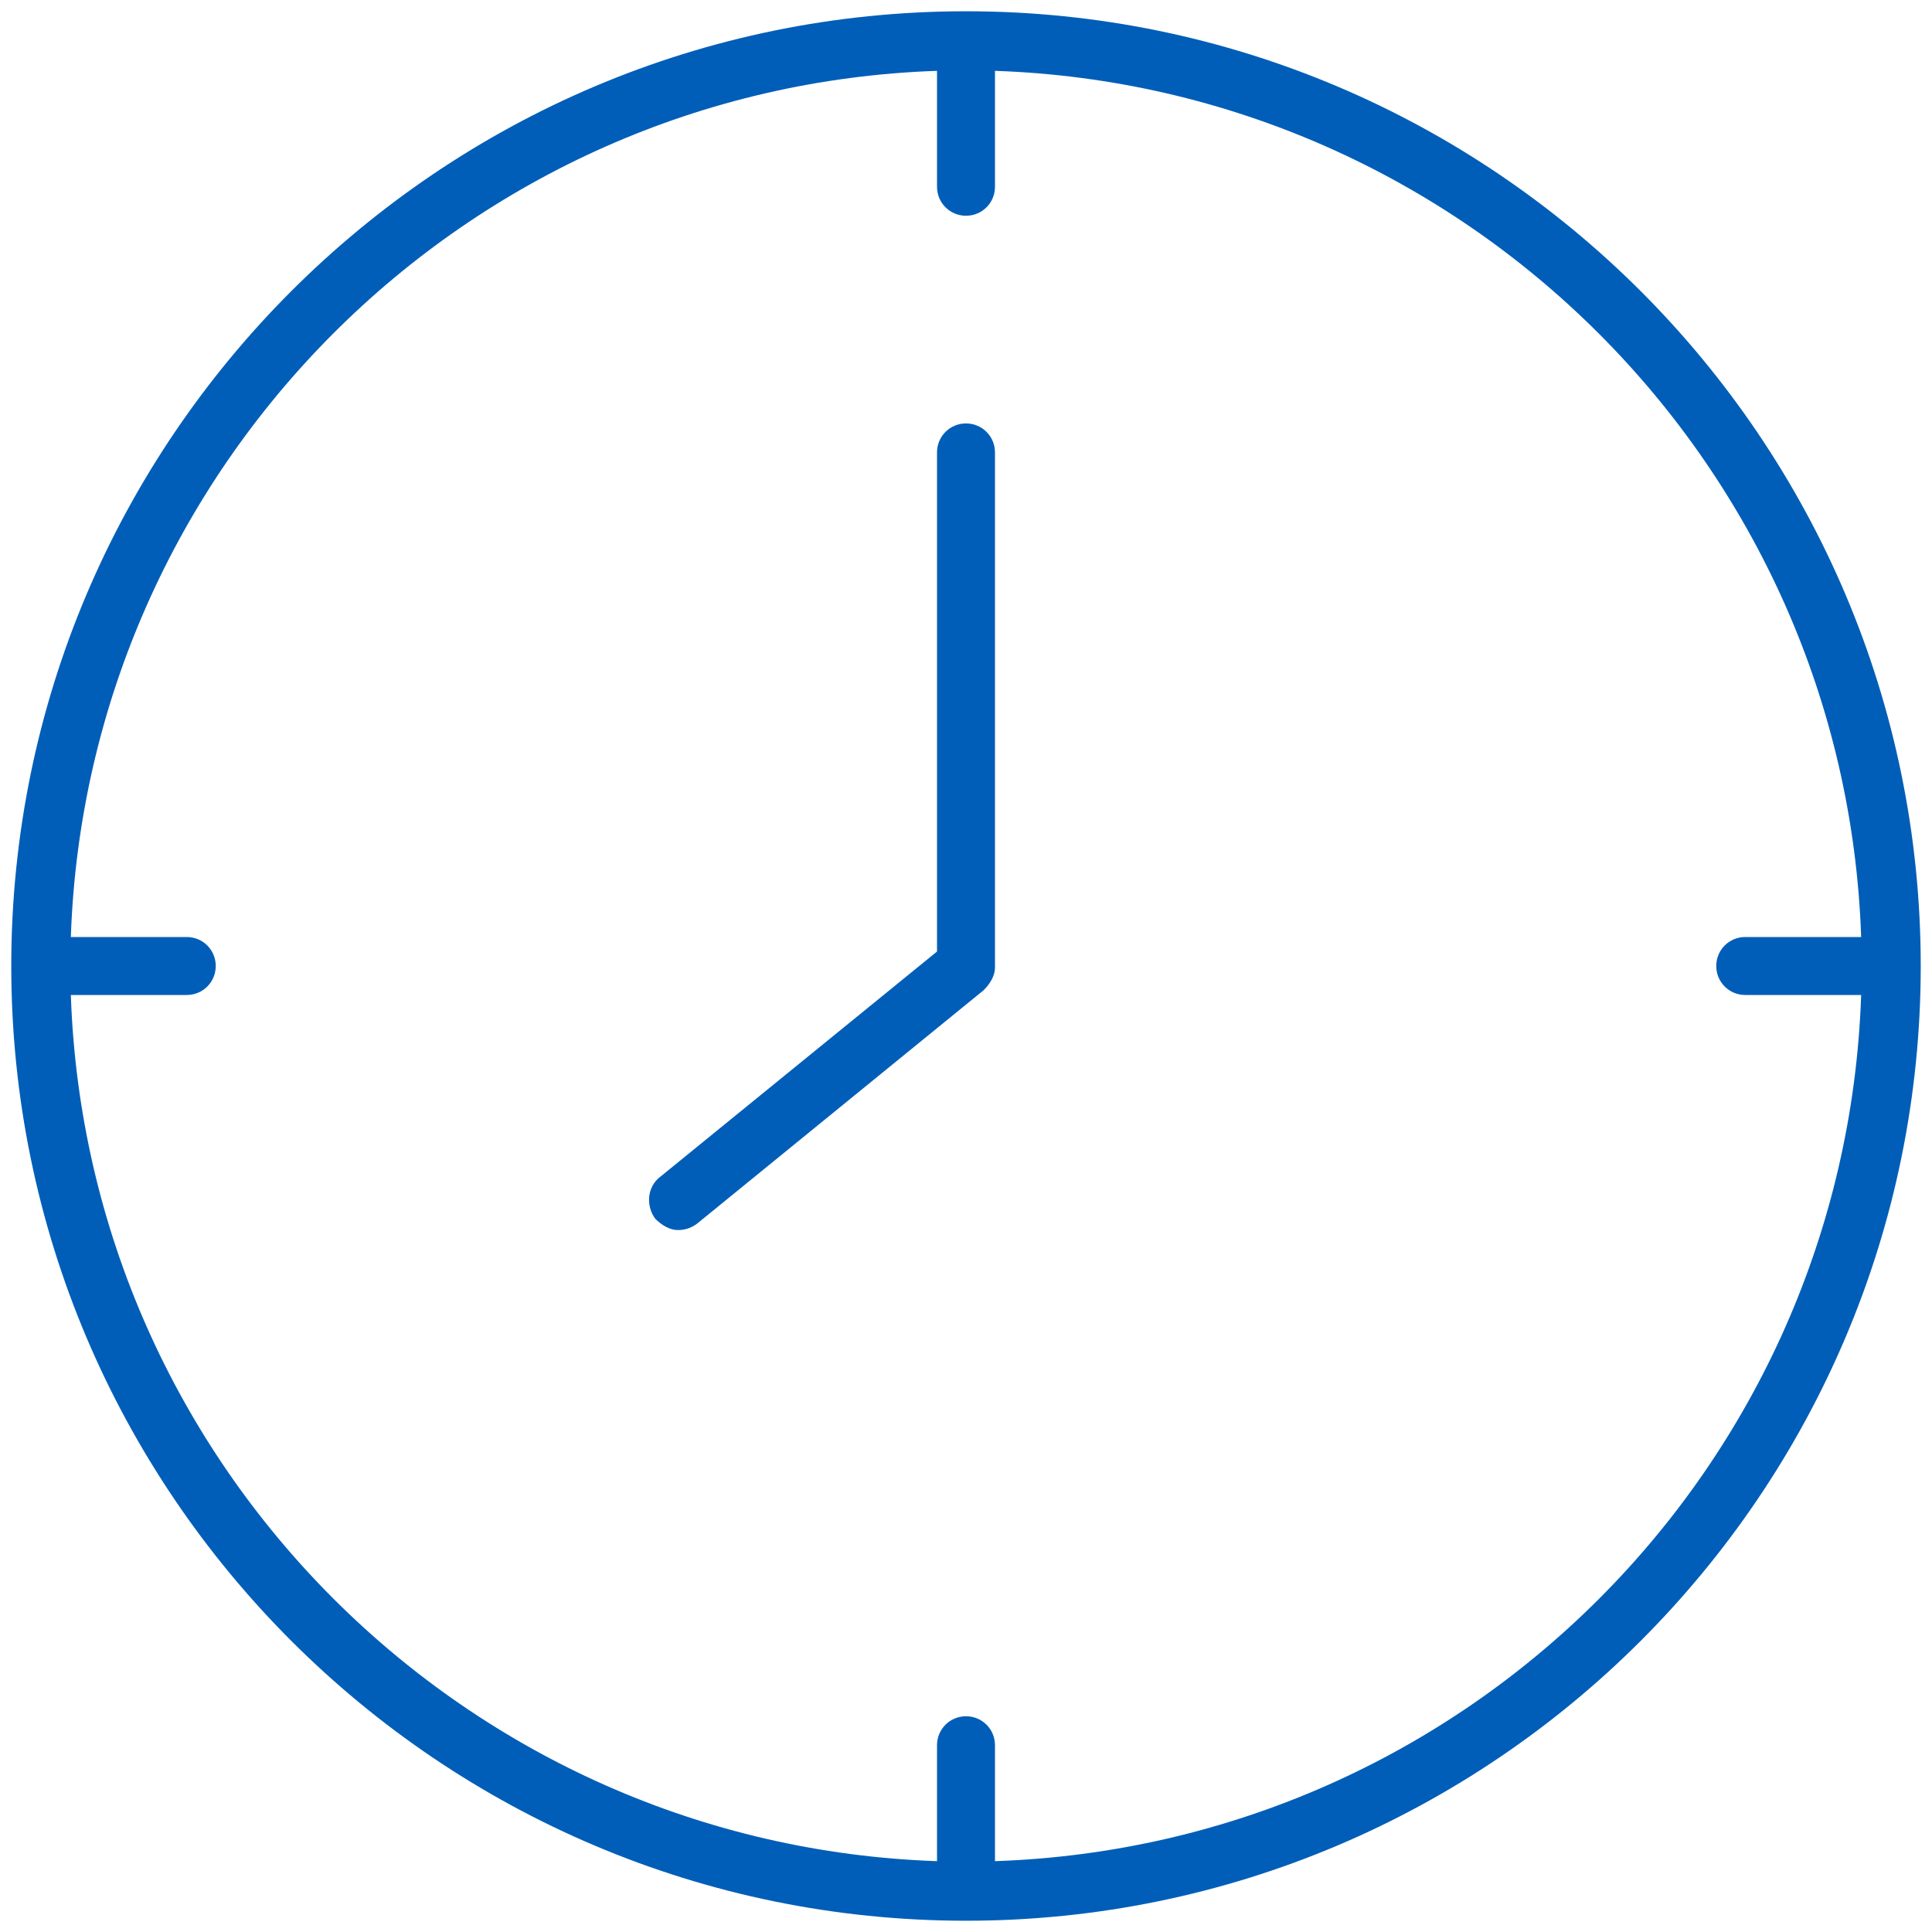 <?xml version="1.0" encoding="utf-8"?>
<!-- Generator: Adobe Illustrator 27.8.1, SVG Export Plug-In . SVG Version: 6.00 Build 0)  -->
<svg version="1.1" id="Clock_icon" xmlns="http://www.w3.org/2000/svg" xmlns:xlink="http://www.w3.org/1999/xlink" x="0px" y="0px"
	 viewBox="0 0 120 120" style="enable-background:new 0 0 120 120;" xml:space="preserve">
<style type="text/css">
	.st0{fill:#005EB8;}
</style>
<g>
	<path class="st0" d="M60,26.3c-1,0-1.8,0.8-1.8,1.8v31L41,73.1c-0.8,0.6-0.9,1.8-0.3,2.6c0.4,0.4,0.9,0.7,1.4,0.7
		c0.4,0,0.8-0.1,1.2-0.4l17.8-14.5c0.4-0.4,0.7-0.9,0.7-1.4V28.1C61.8,27.1,61,26.3,60,26.3z"/>
	<path class="st0" d="M60,0.7C27.3,0.7,0.7,27.3,0.7,60c0,32.7,26.6,59.3,59.3,59.3c32.7,0,59.3-26.6,59.3-59.3
		C119.3,27.3,92.7,0.7,60,0.7z M61.8,115.6v-7.2c0-1-0.8-1.8-1.8-1.8c-1,0-1.8,0.8-1.8,1.8v7.2c-29.2-1-52.8-24.5-53.8-53.8h7.2
		c1,0,1.8-0.8,1.8-1.8c0-1-0.8-1.8-1.8-1.8H4.4c1-29.2,24.5-52.8,53.8-53.8v7.2c0,1,0.8,1.8,1.8,1.8c1,0,1.8-0.8,1.8-1.8V4.4
		c29.2,1,52.8,24.5,53.8,53.8h-7.2c-1,0-1.8,0.8-1.8,1.8c0,1,0.8,1.8,1.8,1.8h7.2C114.6,91.1,91.1,114.6,61.8,115.6z"/>
</g>
</svg>